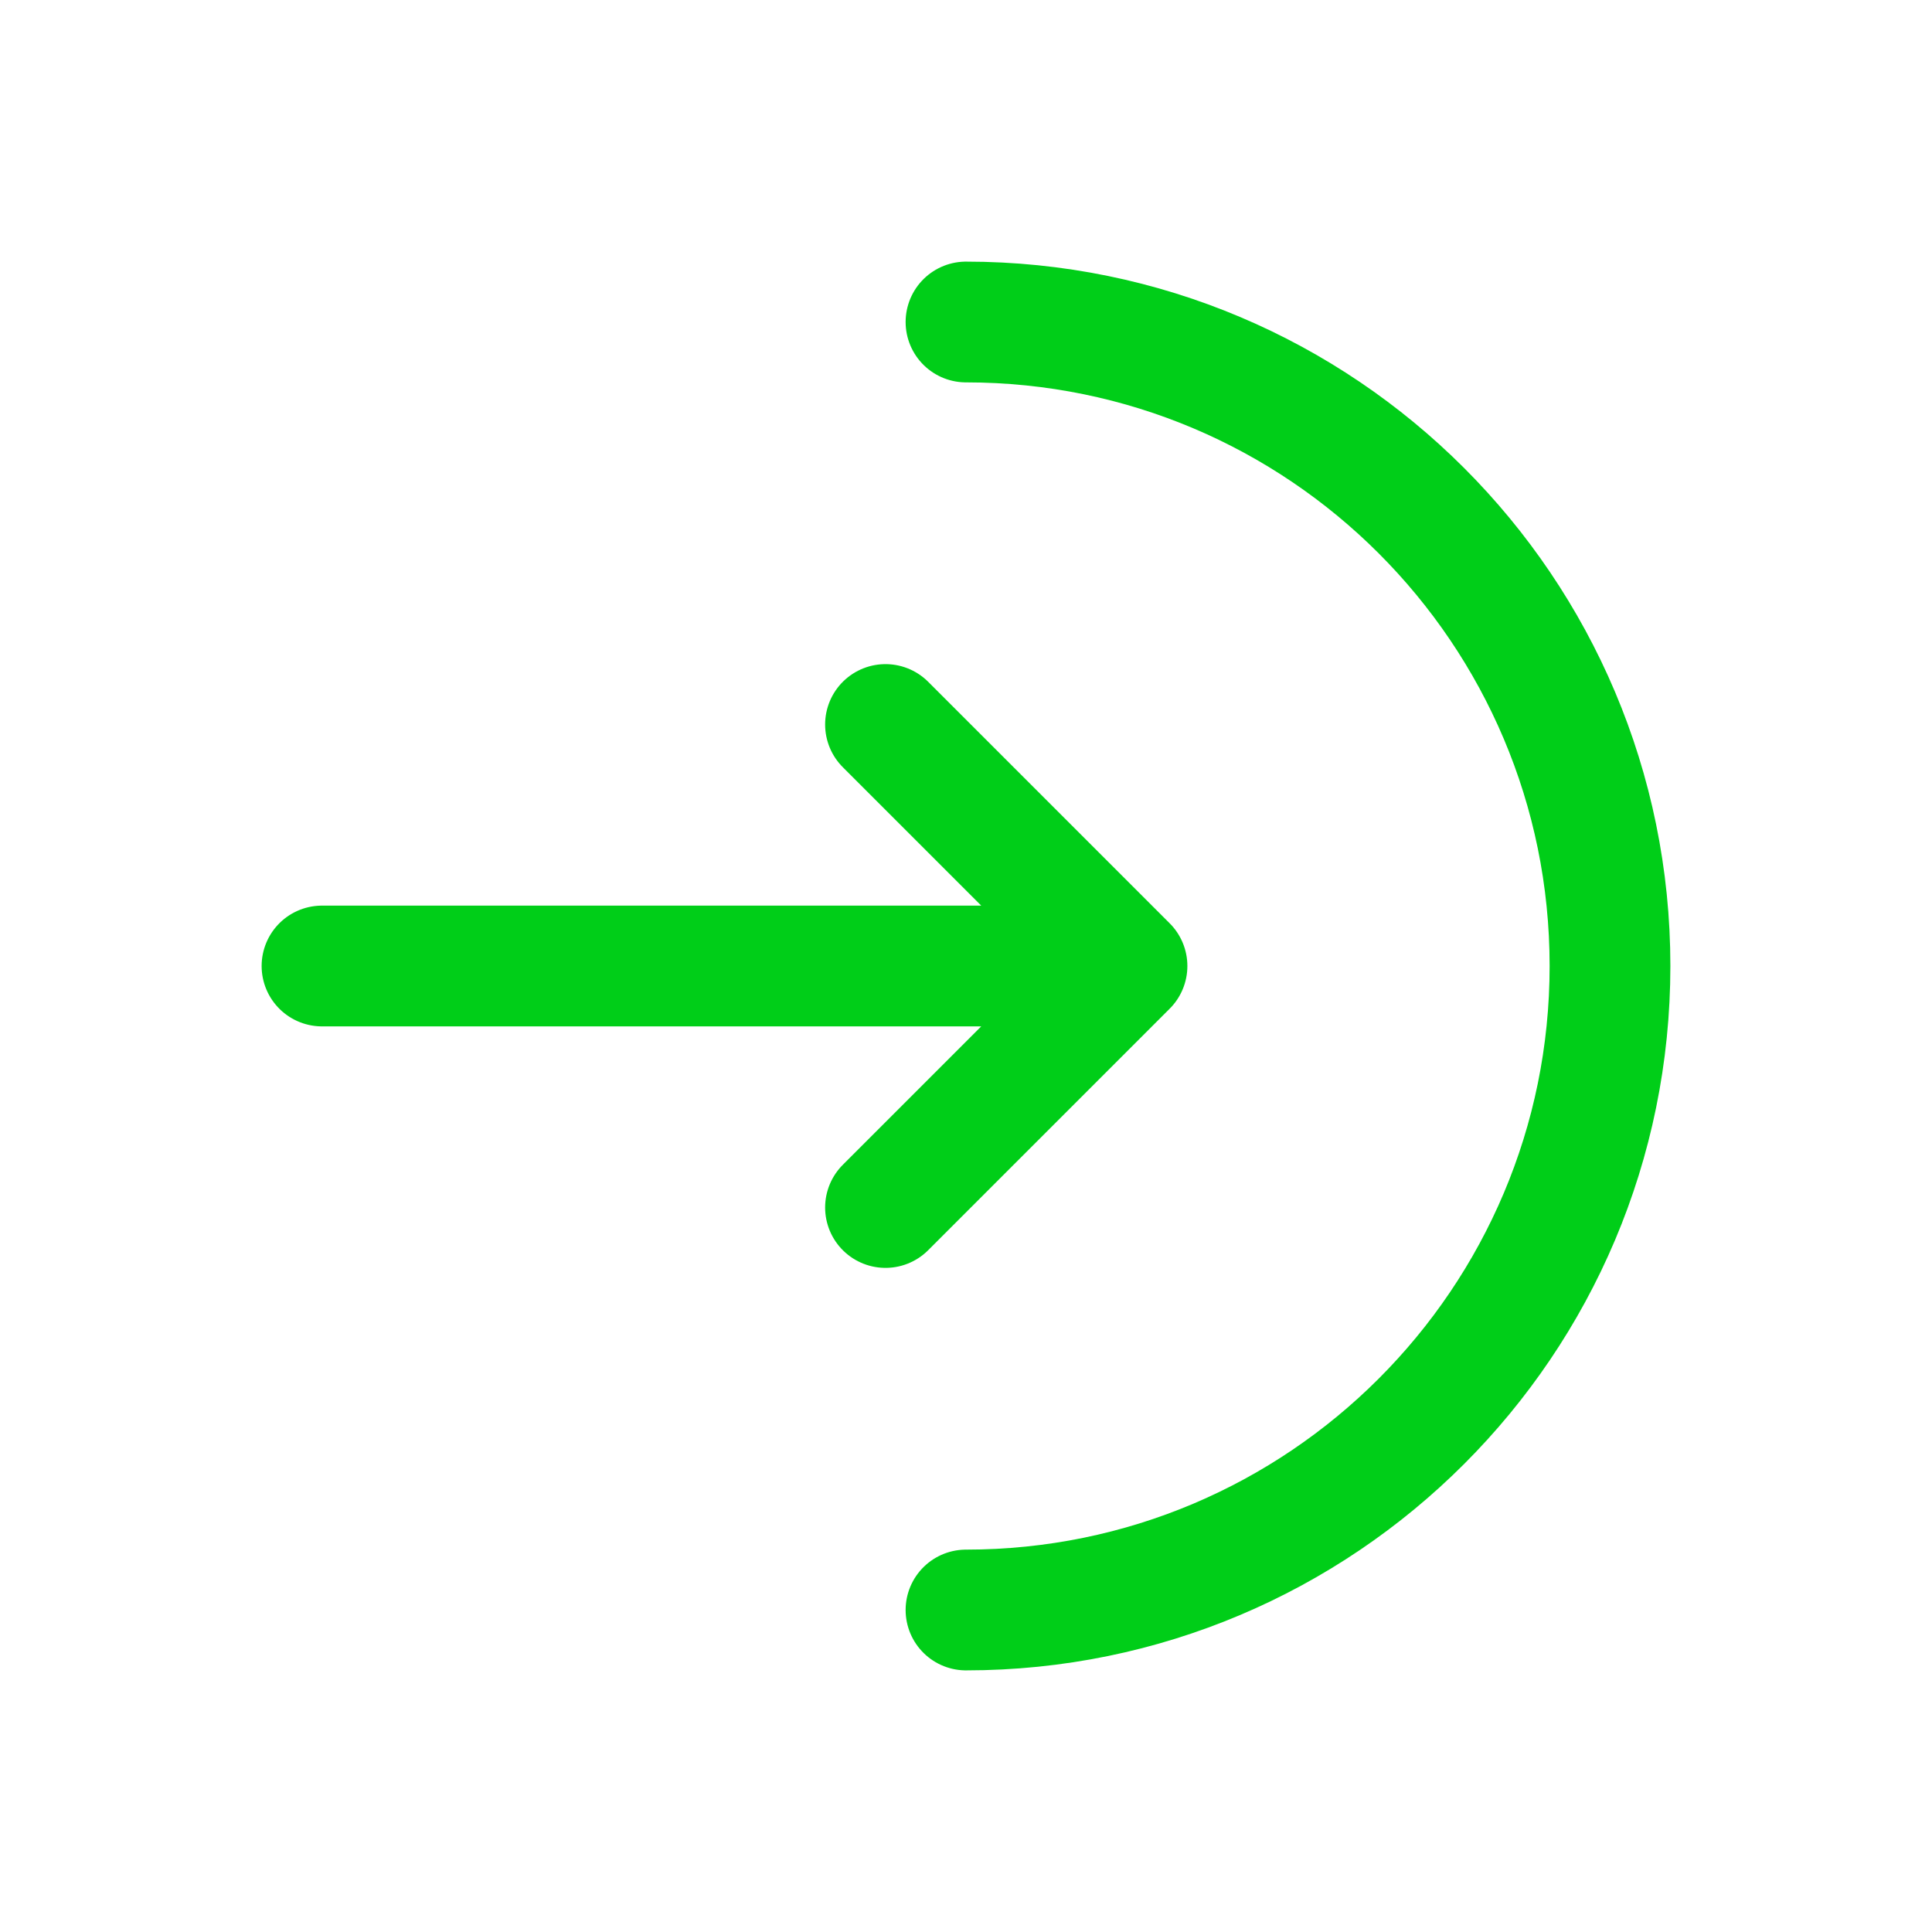 <!DOCTYPE svg PUBLIC "-//W3C//DTD SVG 1.1//EN" "http://www.w3.org/Graphics/SVG/1.1/DTD/svg11.dtd">

<!-- Uploaded to: SVG Repo, www.svgrepo.com, Transformed by: SVG Repo Mixer Tools -->
<svg width="800px" height="800px" viewBox="0 0 24 24" fill="none" xmlns="http://www.w3.org/2000/svg">

<g id="SVGRepo_bgCarrier" stroke-width="0"/>

<g id="SVGRepo_tracerCarrier" stroke-linecap="round" stroke-linejoin="round"/>

<g id="SVGRepo_iconCarrier"> <path d="M12 20C16.418 20 20 16.418 20 12C20 7.582 16.418 4 12 4" stroke="#00ce18" stroke-width="1.5" stroke-linecap="round"/> <path d="M4 12H14M14 12L11 9M14 12L11 15" stroke="#00ce18" stroke-width="1.5" stroke-linecap="round" stroke-linejoin="round"/> </g>

</svg>